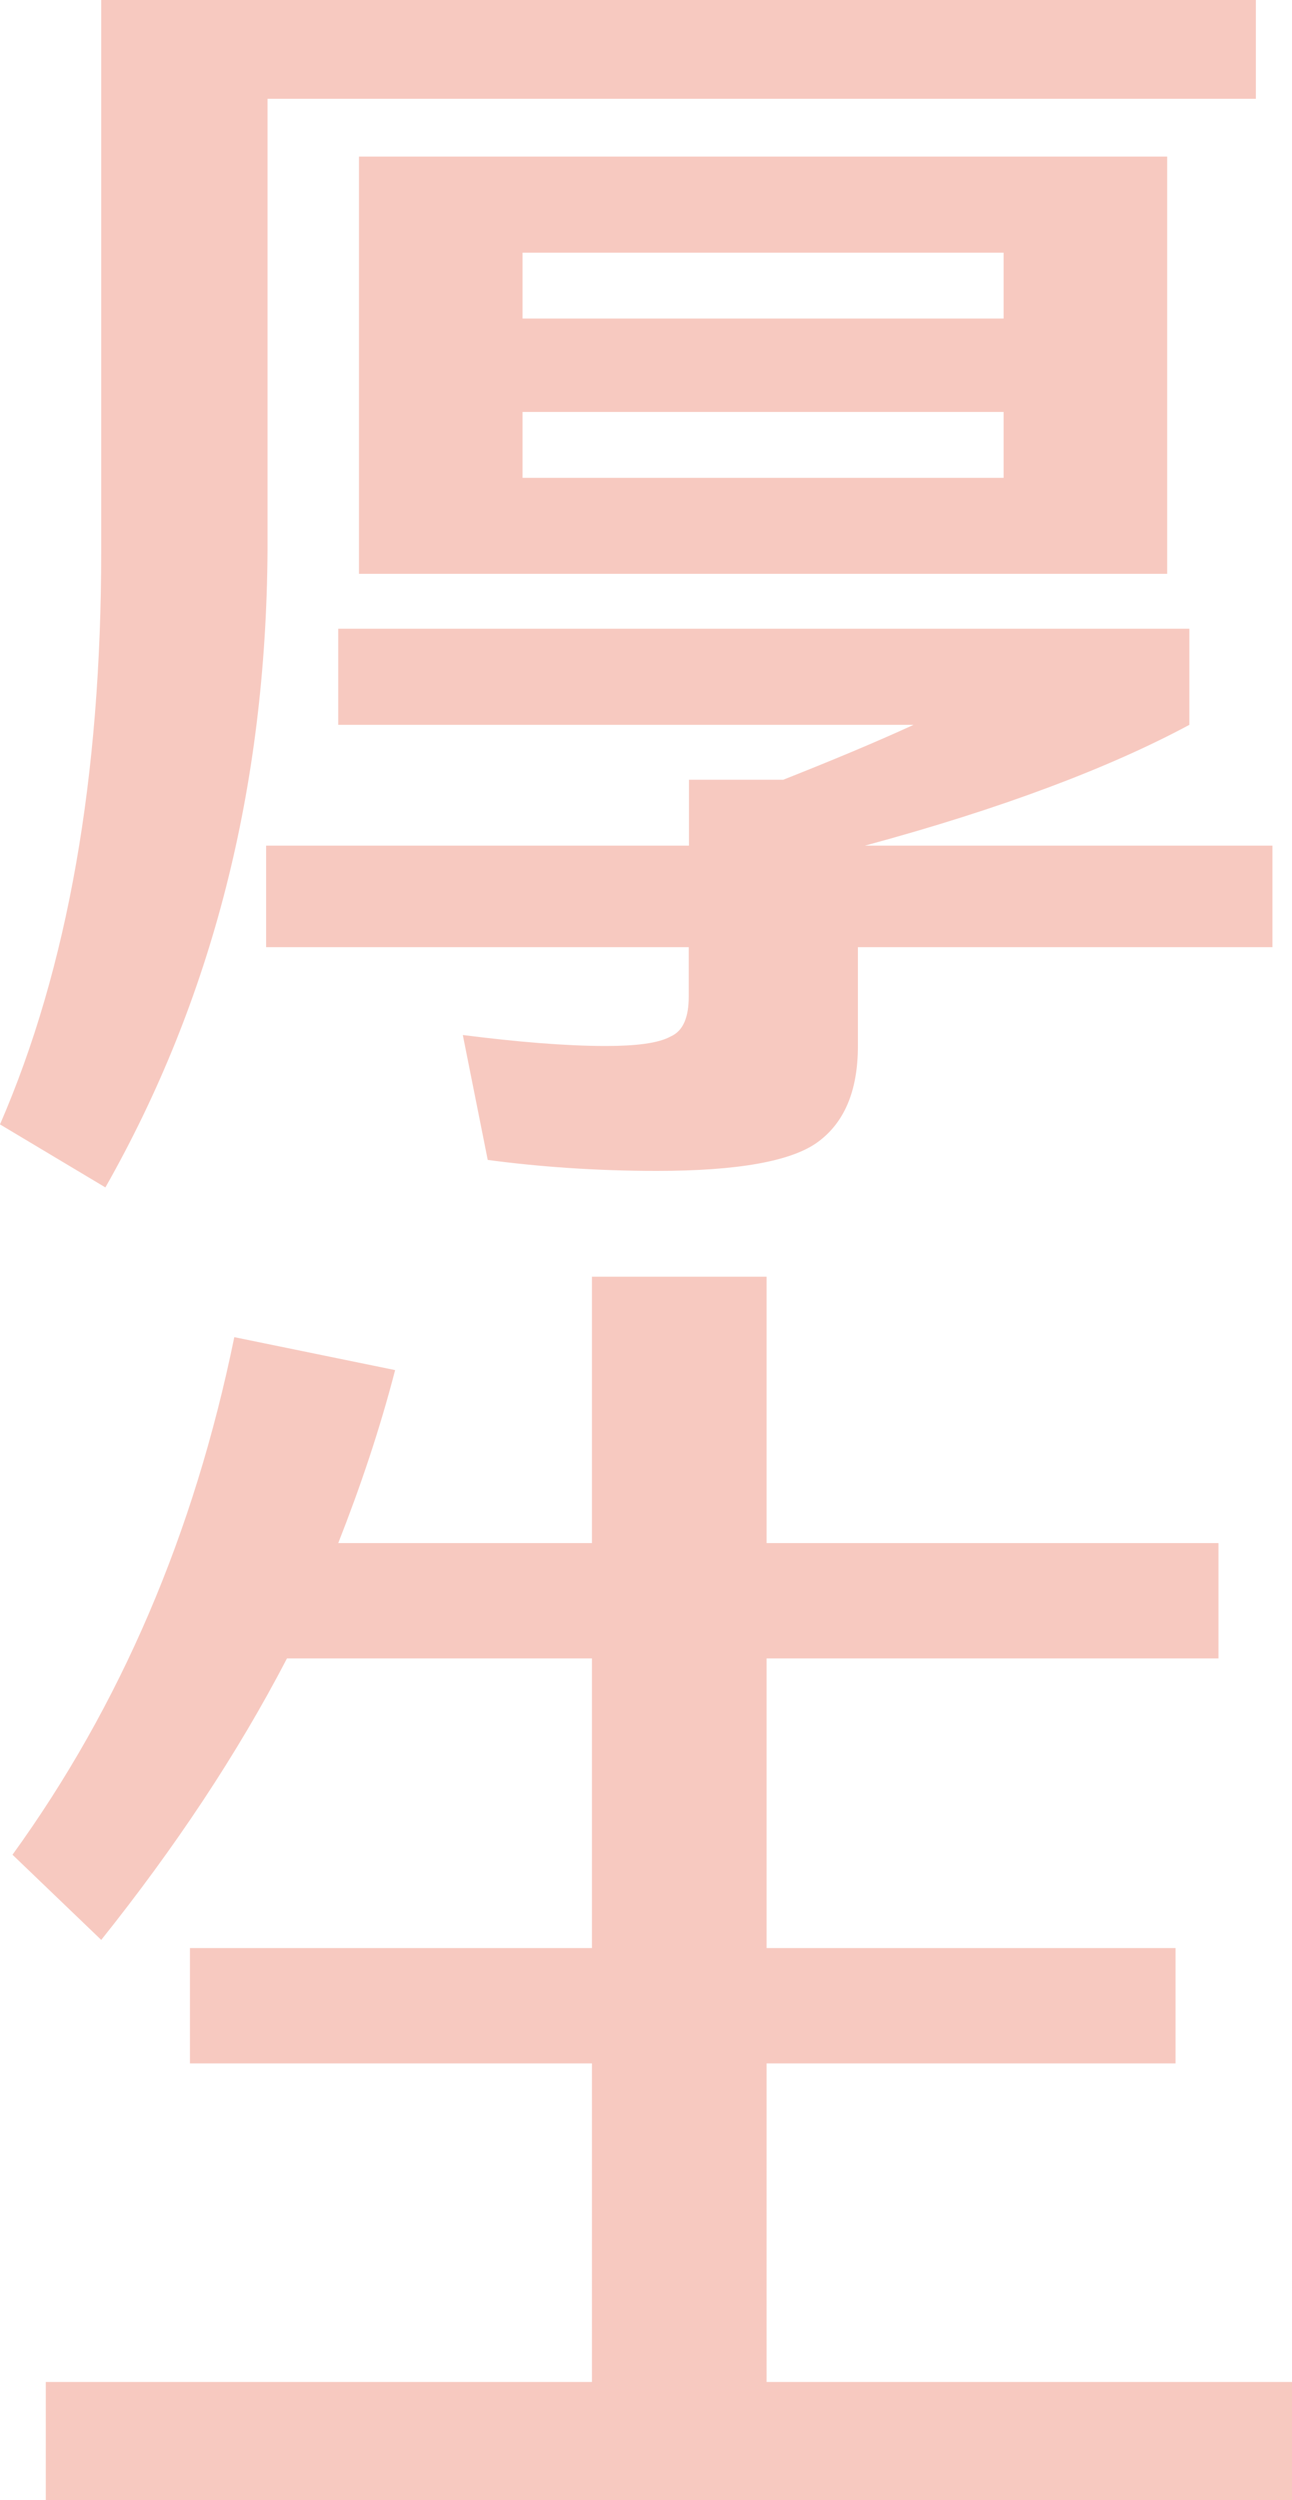 <svg width="61" height="118" viewBox="0 0 61 118" fill="none" xmlns="http://www.w3.org/2000/svg">
<path d="M59.294 4.664H12.631V25.981C12.564 37.193 10.014 47.169 4.976 56.046L0 53.071C3.208 45.681 4.779 36.675 4.779 25.986V0H59.294V4.664ZM15.969 29.675H56.154V34.212C52.422 36.218 47.316 38.163 40.837 39.913H60.077V44.706H40.505V49.37C40.505 51.51 39.852 52.998 38.608 53.906C37.364 54.815 34.815 55.266 31.015 55.266C28.133 55.266 25.454 55.071 23.028 54.748L21.851 48.852C24.401 49.175 26.692 49.37 28.595 49.37C30.036 49.37 31.083 49.242 31.668 48.919C32.259 48.657 32.518 48.01 32.518 47.041V44.706H12.564V39.913H32.529V36.803H36.982C39.273 35.895 41.299 35.053 43.134 34.212H15.969V29.675ZM55.107 7.39V27.084H16.948V7.39H55.107ZM24.671 15.036H47.384V11.926H24.671V15.036ZM47.384 19.444H24.671V22.553H47.384V19.444Z" fill="#F7C9C0"/>
<path d="M0.592 87.539C5.697 80.478 9.165 72.375 11.062 63.113L18.655 64.668C17.934 67.454 17.017 70.174 15.97 72.832H27.948V60.26H36.194V72.832H57.528V78.277H36.194V91.947H55.501V97.392H36.194V112.427H61.001V118H2.162V112.427H27.948V97.392H8.968V91.947H27.948V78.277H13.549C11.191 82.813 8.247 87.221 4.78 91.563L0.592 87.544V87.539Z" fill="#F7C9C0"/>
</svg>

